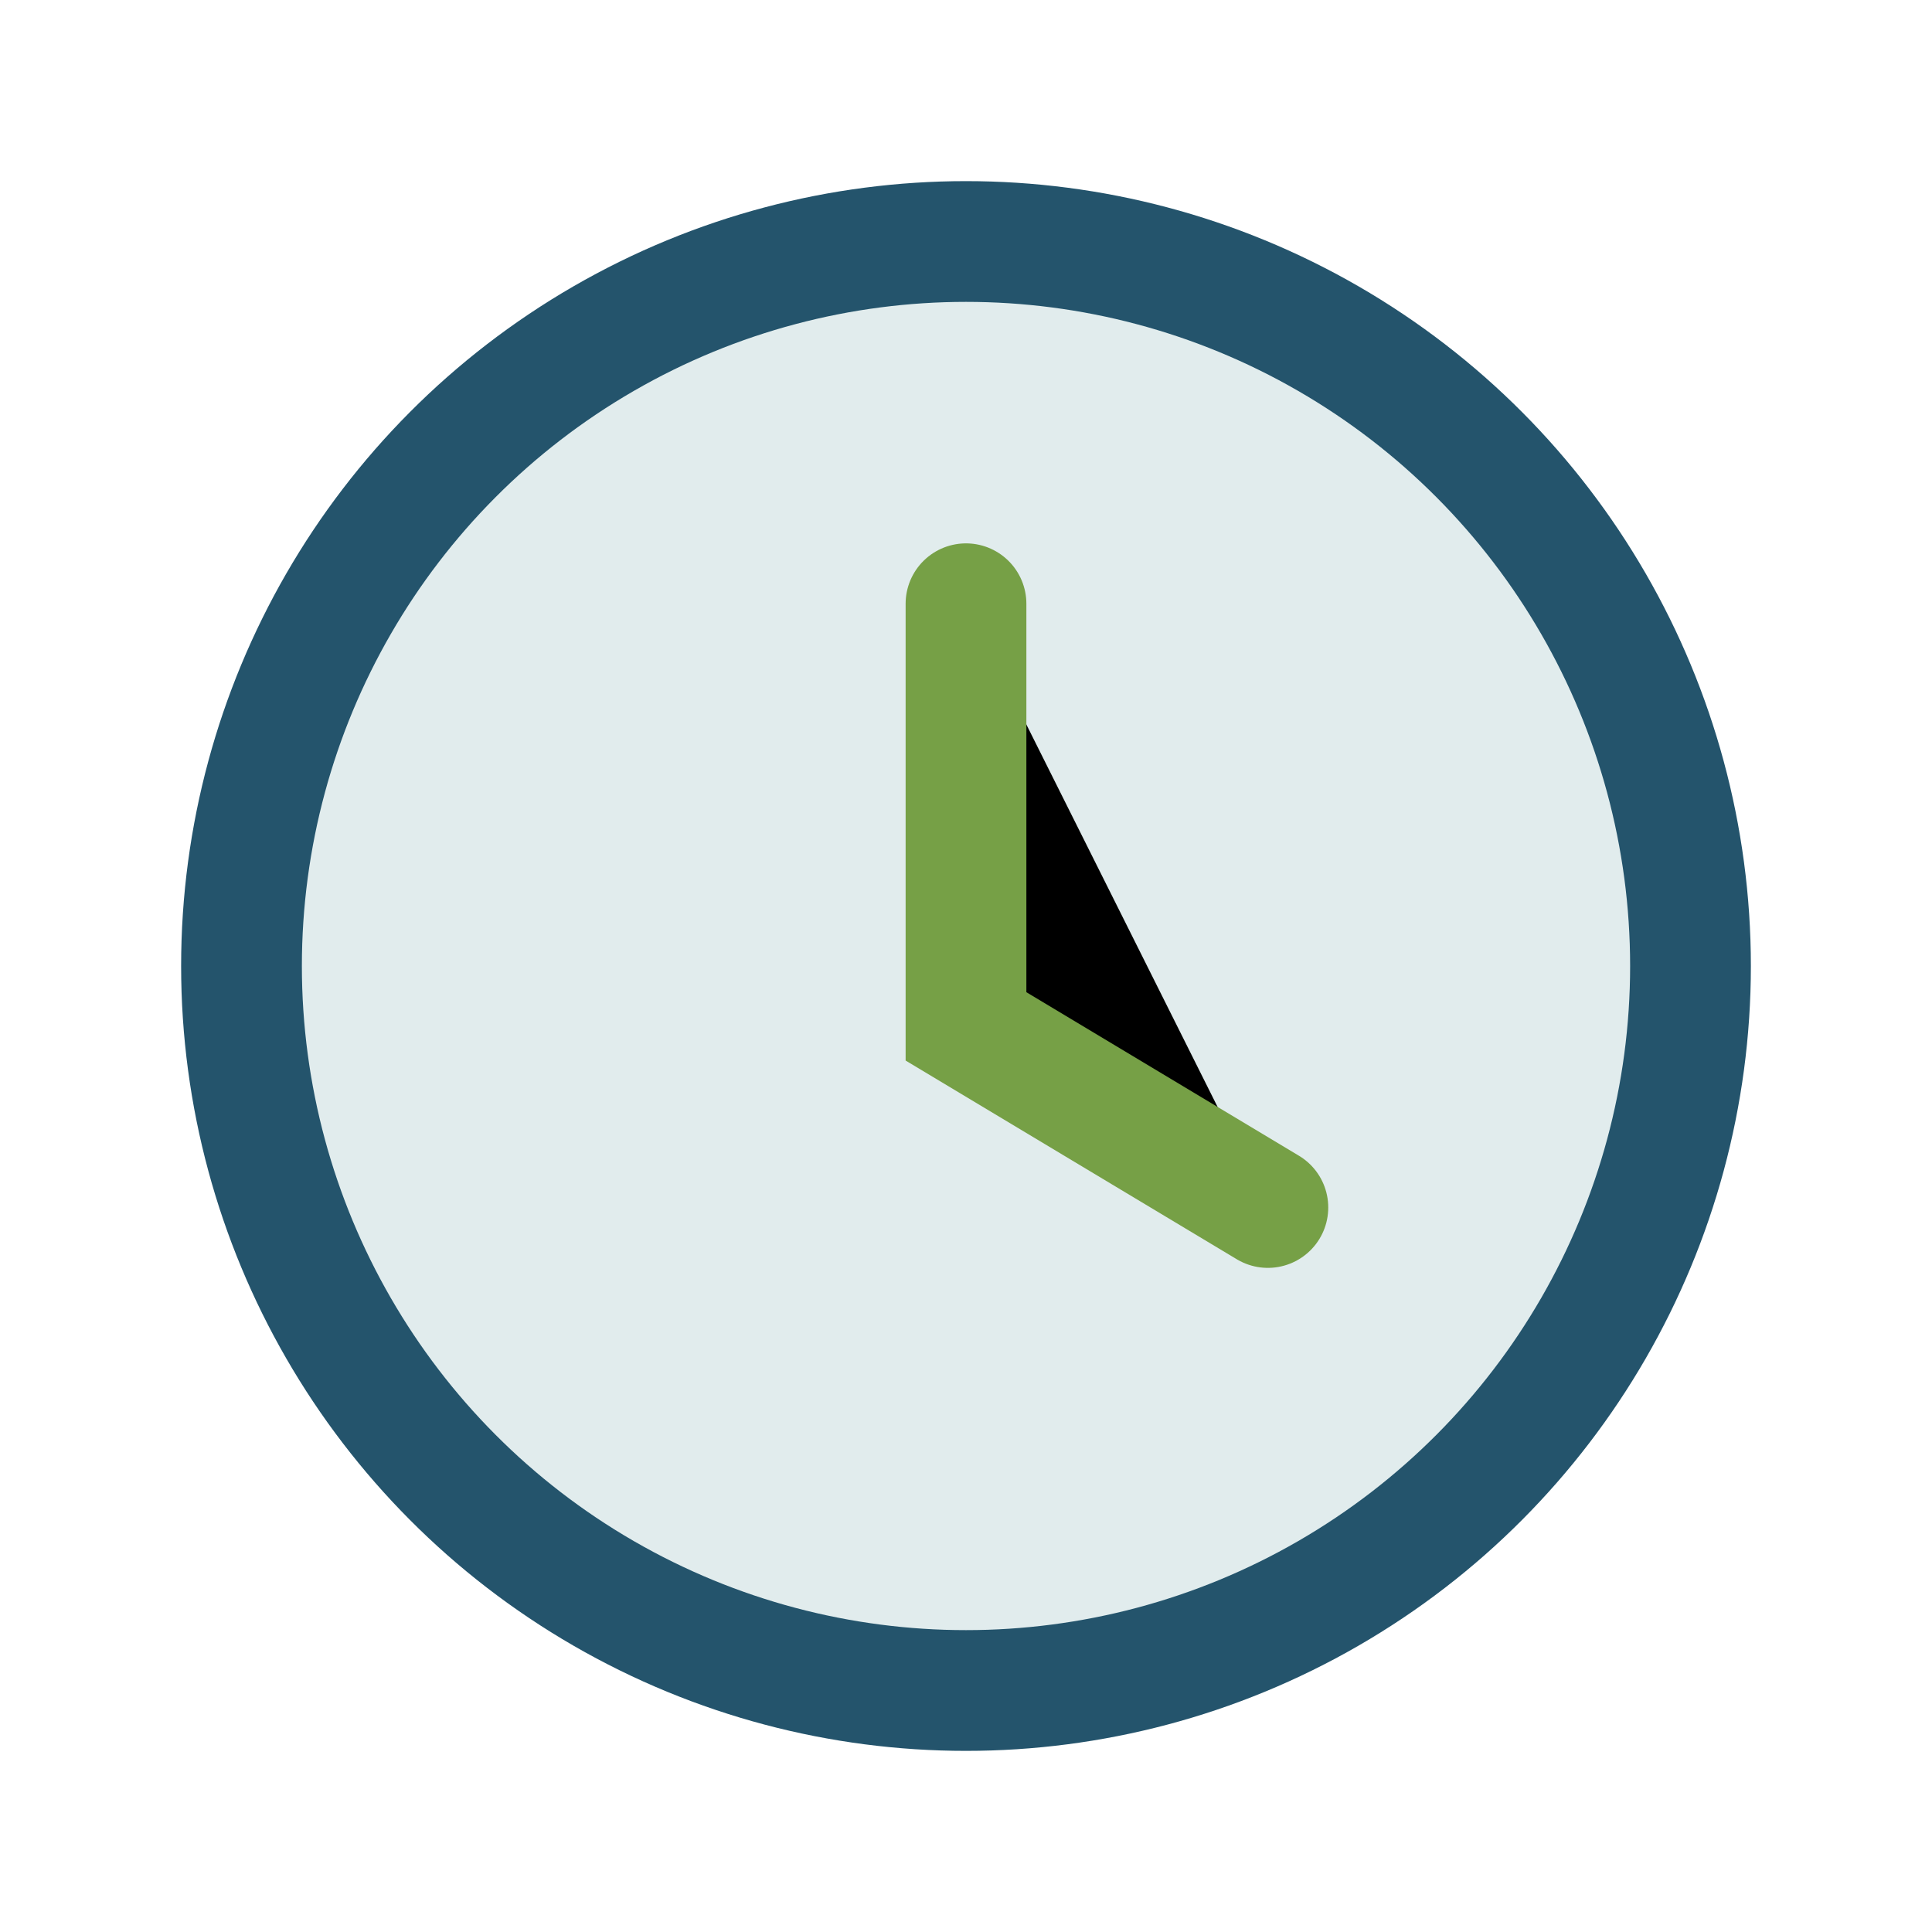 <?xml version="1.0" encoding="UTF-8"?>
<svg xmlns="http://www.w3.org/2000/svg" width="32" height="32" viewBox="0 0 32 32"><circle cx="16" cy="16" r="12" fill="#E1ECED" stroke="#24546C" stroke-width="2"/><path d="M16 10v7l5 3" stroke="#76A046" stroke-width="2" stroke-linecap="round"/></svg>
